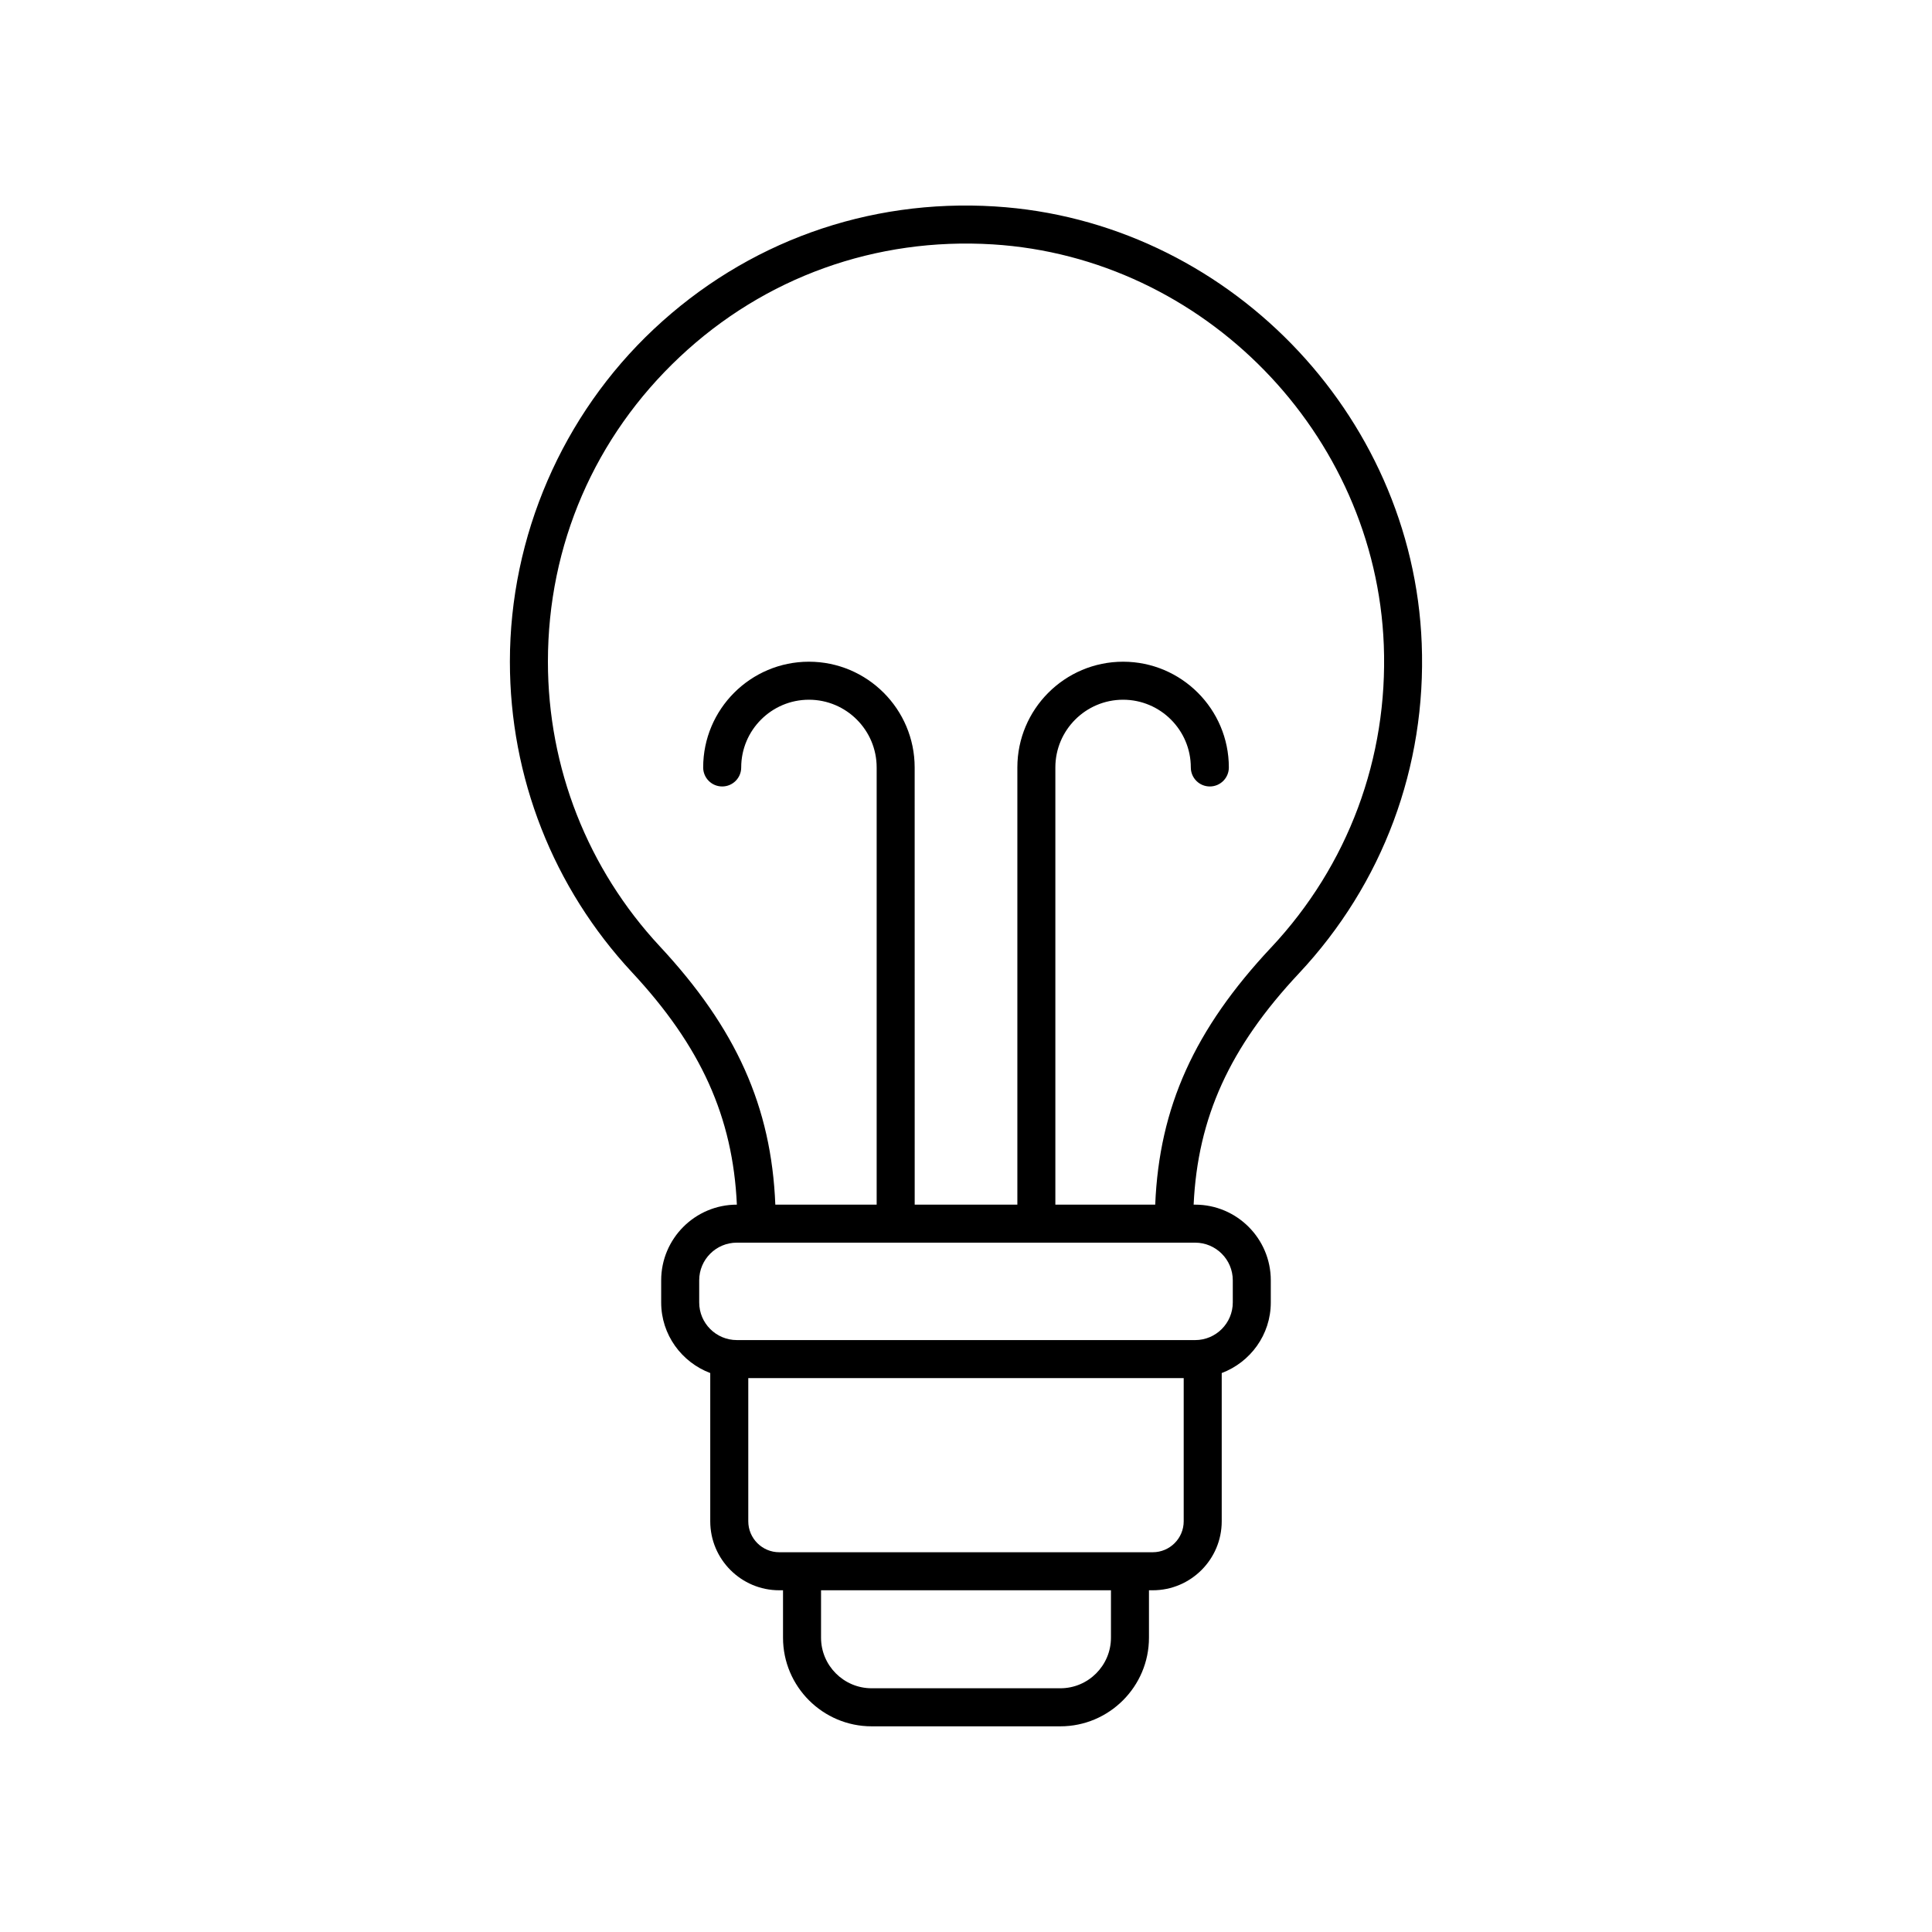 <?xml version="1.0" encoding="UTF-8"?>
<!-- Uploaded to: ICON Repo, www.iconrepo.com, Generator: ICON Repo Mixer Tools -->
<svg fill="#000000" width="800px" height="800px" version="1.1" viewBox="144 144 512 512" xmlns="http://www.w3.org/2000/svg">
 <path d="m407.7 198.71c-33.742-2.102-65.902 9.461-90.465 32.535-24.223 22.766-38.109 54.871-38.109 88.098 0 30.66 11.492 59.902 32.363 82.332 18.309 19.672 26.727 38.383 27.789 61.57h-0.008c-11.055 0-20.051 8.992-20.051 20.051v5.871c0 8.566 5.426 15.84 13.004 18.703v39.293c0 10.078 8.203 18.277 18.277 18.277h1.008v12.566c0 12.949 10.539 23.488 23.492 23.488h49.996c12.953 0 23.492-10.539 23.492-23.488v-12.566h1.004c10.078 0 18.277-8.203 18.277-18.277v-39.293c7.578-2.863 13.004-10.137 13.004-18.703v-5.871c0-11.055-8.992-20.051-20.051-20.051h-0.395c1.074-23.051 9.516-41.664 27.871-61.254 22.27-23.75 33.84-54.801 32.574-87.418-2.352-61.18-52.023-112.07-113.07-115.86zm30.715 379.29c0 7.394-6.016 13.41-13.418 13.41h-49.996c-7.398 0-13.418-6.016-13.418-13.41v-12.566h76.832zm11.078-22.641h-98.988c-4.523 0-8.203-3.68-8.203-8.203v-37.949h115.39v37.949c0 4.523-3.68 8.203-8.203 8.203zm21.207-72.066v5.871c0 5.5-4.473 9.973-9.973 9.973l-121.46-0.004c-5.5 0-9.973-4.473-9.973-9.973v-5.871c0-5.5 4.473-9.973 9.973-9.973h121.46c5.5 0.004 9.973 4.473 9.973 9.977zm10.156-88.191c-20.297 21.656-29.652 42.293-30.711 68.141h-26.465v-115.86c0-9.898 8.051-17.949 17.949-17.949 9.898 0 17.949 8.051 17.949 17.949 0 2.785 2.254 5.039 5.039 5.039 2.785 0 5.039-2.254 5.039-5.039 0-15.453-12.57-28.023-28.023-28.023-15.453 0-28.023 12.57-28.023 28.023v115.86h-27.207l-0.008-115.86c0-15.453-12.57-28.023-28.023-28.023s-28.023 12.57-28.023 28.023c0 2.785 2.254 5.039 5.039 5.039 2.785 0 5.039-2.254 5.039-5.039 0-9.898 8.051-17.949 17.949-17.949s17.949 8.051 17.949 17.949v115.86h-26.855c-1.047-25.973-10.367-46.695-30.598-68.438-19.133-20.555-29.668-47.355-29.668-75.465 0-30.902 12.41-59.582 34.938-80.754 22.508-21.16 51.988-31.719 82.941-29.824 55.949 3.473 101.47 50.117 103.64 106.2 1.152 29.91-9.453 58.371-29.863 80.145z"/>
</svg>